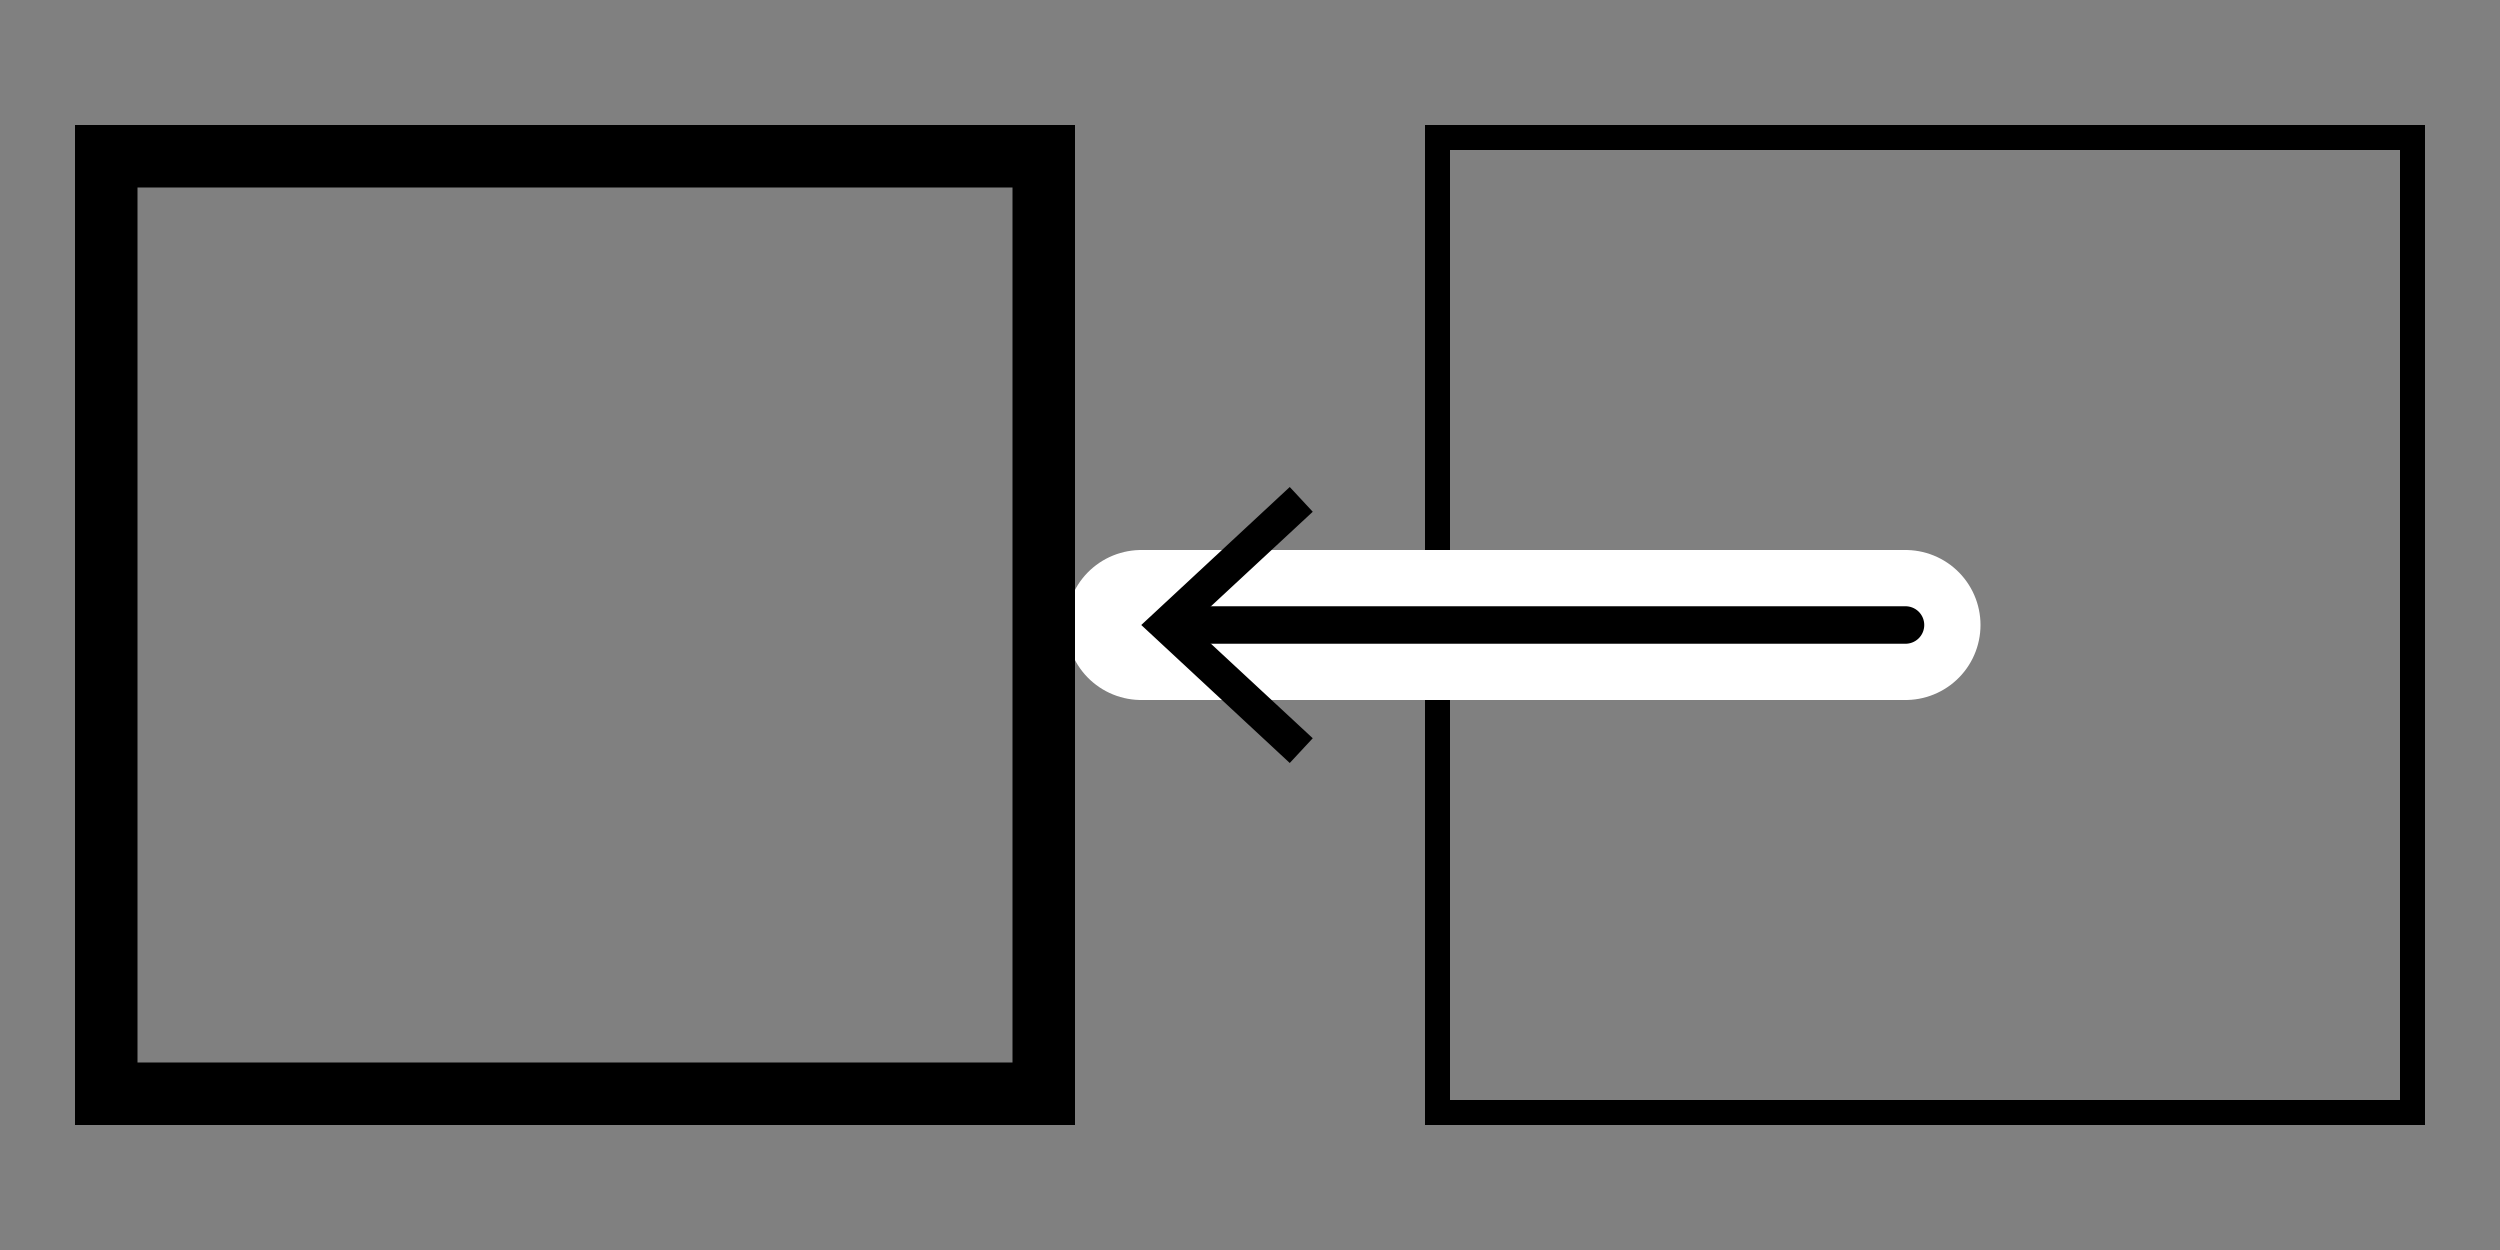 <svg id="Layer_1" data-name="Layer 1" xmlns="http://www.w3.org/2000/svg" viewBox="0 0 100 50"><rect x="0" y="0" width="100" height="50" fill="#808080" stroke="none"/><defs><style>.cls-1,.cls-2{fill:none;stroke-linecap:round;stroke-linejoin:round;}.cls-1{stroke:#fff;stroke-width:6px;}.cls-2{stroke:#000;stroke-width:1.5px;}</style></defs><path d="M96,6V44H58V6H96m1-1H57V45H97V5Z"/><line class="cls-1" x1="76.22" y1="25" x2="45.65" y2="25"/><line class="cls-2" x1="76.22" y1="25" x2="47.12" y2="25"/><polygon points="51.59 19.48 52.51 20.47 47.63 25 52.51 29.53 51.59 30.52 45.65 25 51.59 19.48"/><path d="M40.5,7.5v35H5.5V7.5h35M43,5H3V45H43V5Z"/></svg>